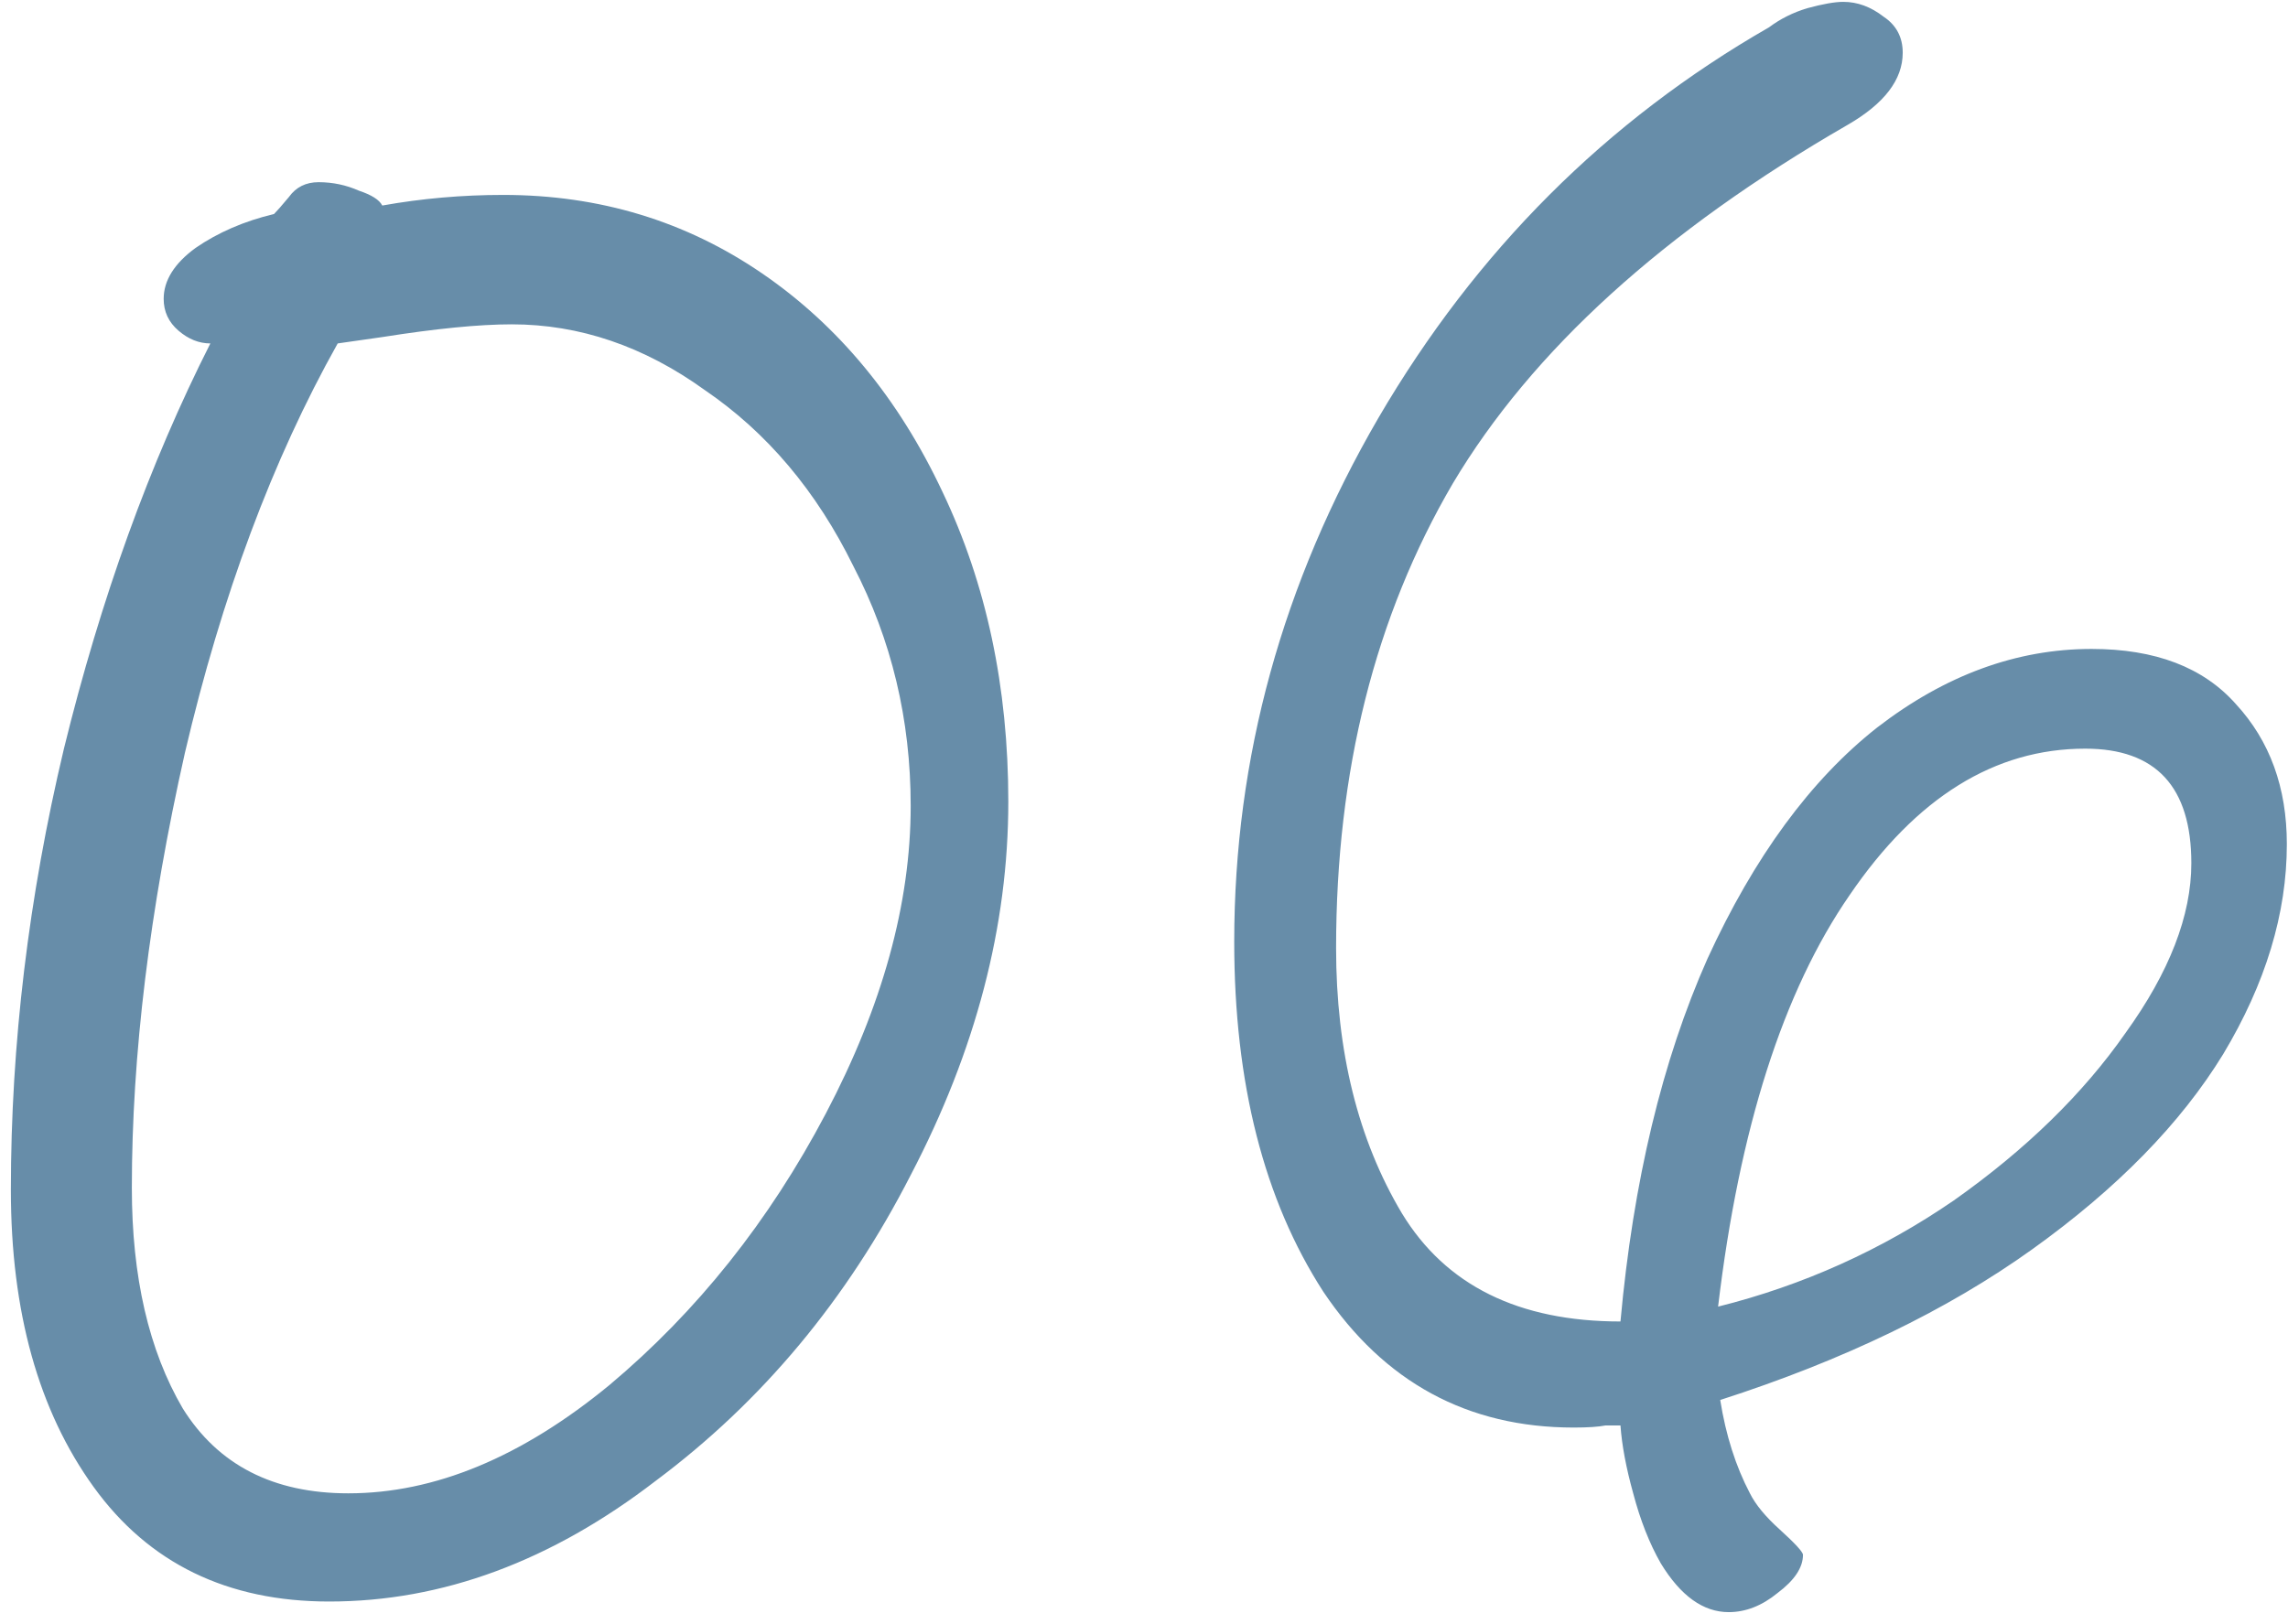 <?xml version="1.0" encoding="UTF-8"?> <svg xmlns="http://www.w3.org/2000/svg" width="138" height="98" viewBox="0 0 138 98" fill="none"><path d="M19.856 96.624C13.712 96.624 8.976 94.32 5.648 89.712C2.32 85.104 0.656 79.131 0.656 71.792C0.656 63.003 1.723 54.128 3.856 45.168C6.075 36.123 9.019 27.973 12.688 20.72C12.005 20.72 11.365 20.464 10.768 19.952C10.171 19.44 9.872 18.8 9.872 18.032C9.872 16.923 10.512 15.899 11.792 14.96C13.157 14.021 14.736 13.339 16.528 12.912C16.699 12.741 16.997 12.4 17.424 11.888C17.851 11.291 18.448 10.992 19.216 10.992C20.069 10.992 20.88 11.163 21.648 11.504C22.416 11.76 22.885 12.059 23.056 12.4C25.445 11.973 27.877 11.76 30.352 11.76C36.155 11.76 41.36 13.339 45.968 16.496C50.576 19.653 54.203 24.048 56.848 29.68C59.493 35.227 60.816 41.456 60.816 48.368C60.816 55.877 58.853 63.387 54.928 70.896C51.088 78.405 45.968 84.549 39.568 89.328C33.253 94.192 26.683 96.624 19.856 96.624ZM30.864 19.568C28.901 19.568 26.299 19.824 23.056 20.336L20.368 20.72C16.443 27.717 13.371 35.952 11.152 45.424C9.019 54.896 7.952 63.643 7.952 71.664C7.952 77.04 8.976 81.477 11.024 84.976C13.157 88.389 16.485 90.096 21.008 90.096C26.213 90.096 31.461 87.92 36.752 83.568C42.043 79.131 46.395 73.669 49.808 67.184C53.221 60.699 54.928 54.512 54.928 48.624C54.928 43.419 53.776 38.597 51.472 34.16C49.253 29.637 46.267 26.096 42.512 23.536C38.843 20.891 34.96 19.568 30.864 19.568ZM103.754 84.464C104.095 86.597 104.693 88.475 105.546 90.096C105.887 90.779 106.485 91.504 107.338 92.272C108.277 93.125 108.746 93.637 108.746 93.808C108.746 94.576 108.234 95.344 107.21 96.112C106.271 96.88 105.29 97.264 104.266 97.264C102.73 97.264 101.365 96.283 100.17 94.32C99.487 93.125 98.933 91.717 98.506 90.096C98.079 88.56 97.823 87.195 97.738 86C97.567 86 97.269 86 96.842 86C96.415 86.085 95.775 86.128 94.922 86.128C88.522 86.128 83.487 83.397 79.818 77.936C76.234 72.389 74.442 65.349 74.442 56.816C74.442 45.723 77.343 35.184 83.146 25.2C89.034 15.131 96.885 7.28 106.698 1.648C107.381 1.136 108.149 0.752 109.002 0.496C109.941 0.24 110.666 0.112 111.178 0.112C112.031 0.112 112.842 0.411 113.61 1.008C114.378 1.52 114.762 2.245 114.762 3.184C114.762 4.805 113.653 6.256 111.434 7.536C100.341 13.936 92.405 21.147 87.626 29.168C82.933 37.189 80.586 46.533 80.586 57.2C80.586 63.429 81.909 68.763 84.554 73.2C87.199 77.552 91.594 79.728 97.738 79.728C98.506 71.28 100.255 63.984 102.986 57.84C105.802 51.696 109.215 47.045 113.226 43.888C117.322 40.731 121.631 39.152 126.154 39.152C129.994 39.152 132.895 40.261 134.858 42.48C136.906 44.699 137.93 47.515 137.93 50.928C137.93 55.109 136.65 59.333 134.09 63.6C131.53 67.781 127.69 71.707 122.57 75.376C117.45 79.045 111.178 82.075 103.754 84.464ZM125.77 45.168C120.309 45.168 115.573 48.112 111.562 54C107.551 59.803 104.906 68.08 103.626 78.832C108.746 77.552 113.482 75.419 117.834 72.432C122.186 69.36 125.642 65.989 128.202 62.32C130.847 58.651 132.17 55.237 132.17 52.08C132.17 47.472 130.037 45.168 125.77 45.168Z" fill="#678DA9"></path></svg> 
